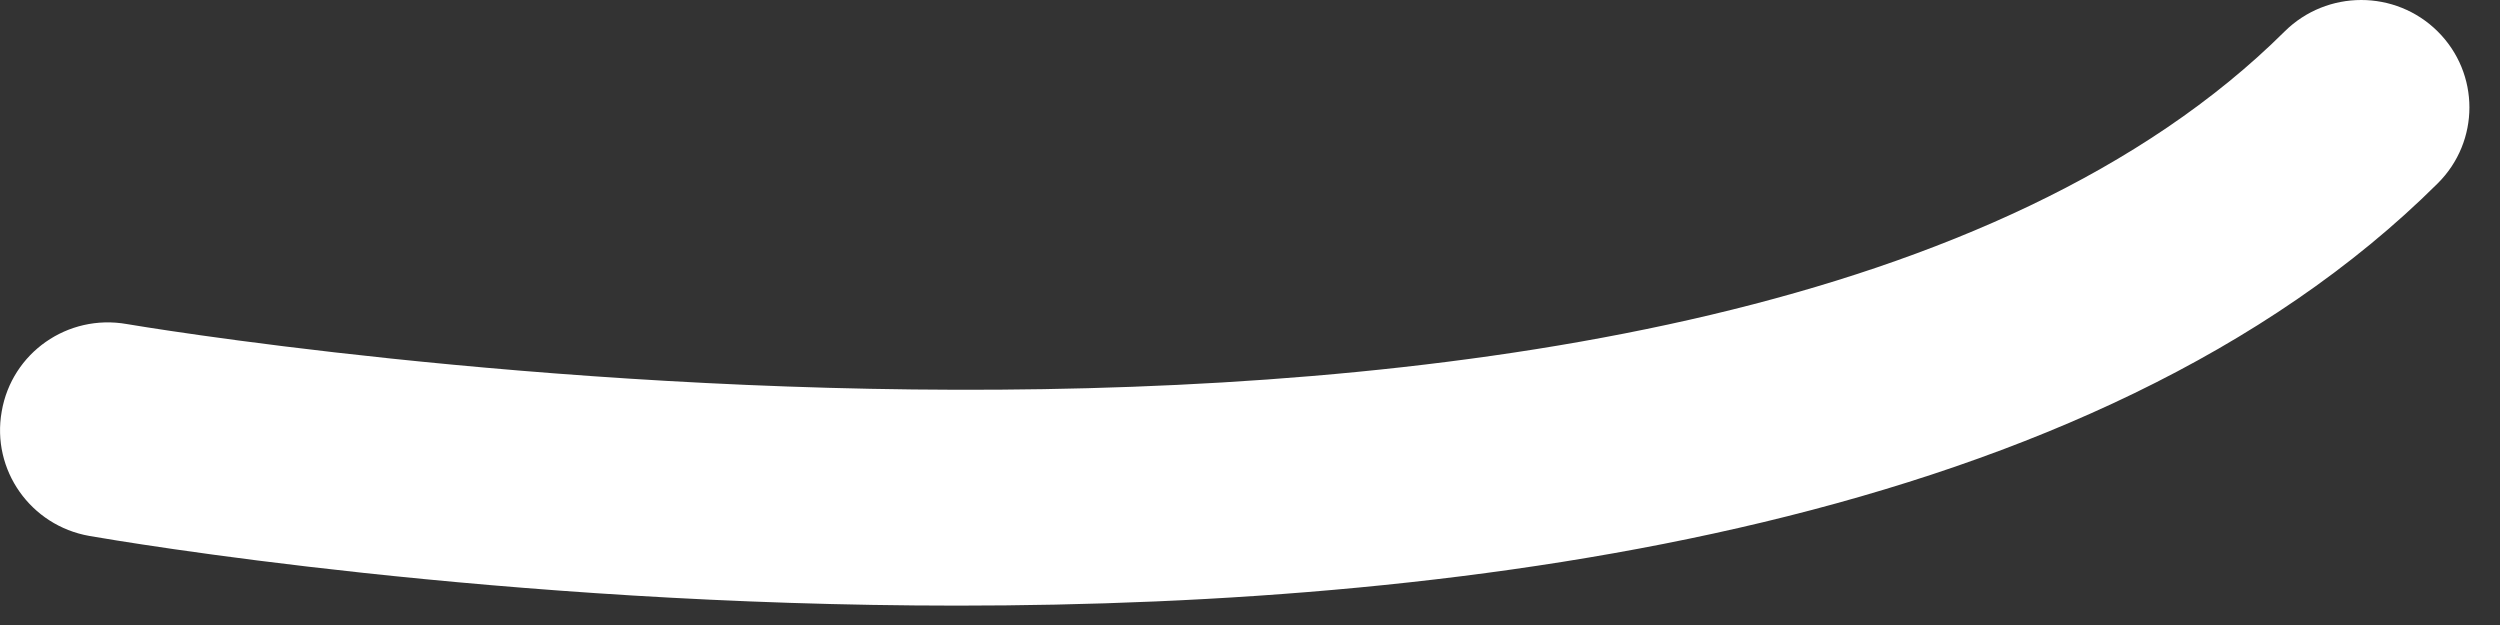 <?xml version="1.0" encoding="utf-8"?>
<svg xmlns="http://www.w3.org/2000/svg" fill="none" height="100%" overflow="visible" preserveAspectRatio="none" style="display: block;" viewBox="0 0 16 4" width="100%">
<rect x="0" y="0" width="16" height="4" fill="#333333" stroke="none"/>
<path d="M6.126 3.876C3.193 3.876 0.779 3.466 0.572 3.43C0.196 3.364 -0.056 3.008 0.011 2.633C0.075 2.259 0.432 2.007 0.812 2.074C0.913 2.091 10.999 3.801 14.622 0.201C14.893 -0.067 15.331 -0.067 15.601 0.201C15.872 0.47 15.872 0.905 15.601 1.174C13.41 3.353 9.438 3.876 6.126 3.876Z" fill="white" id="Vector"/>
</svg>